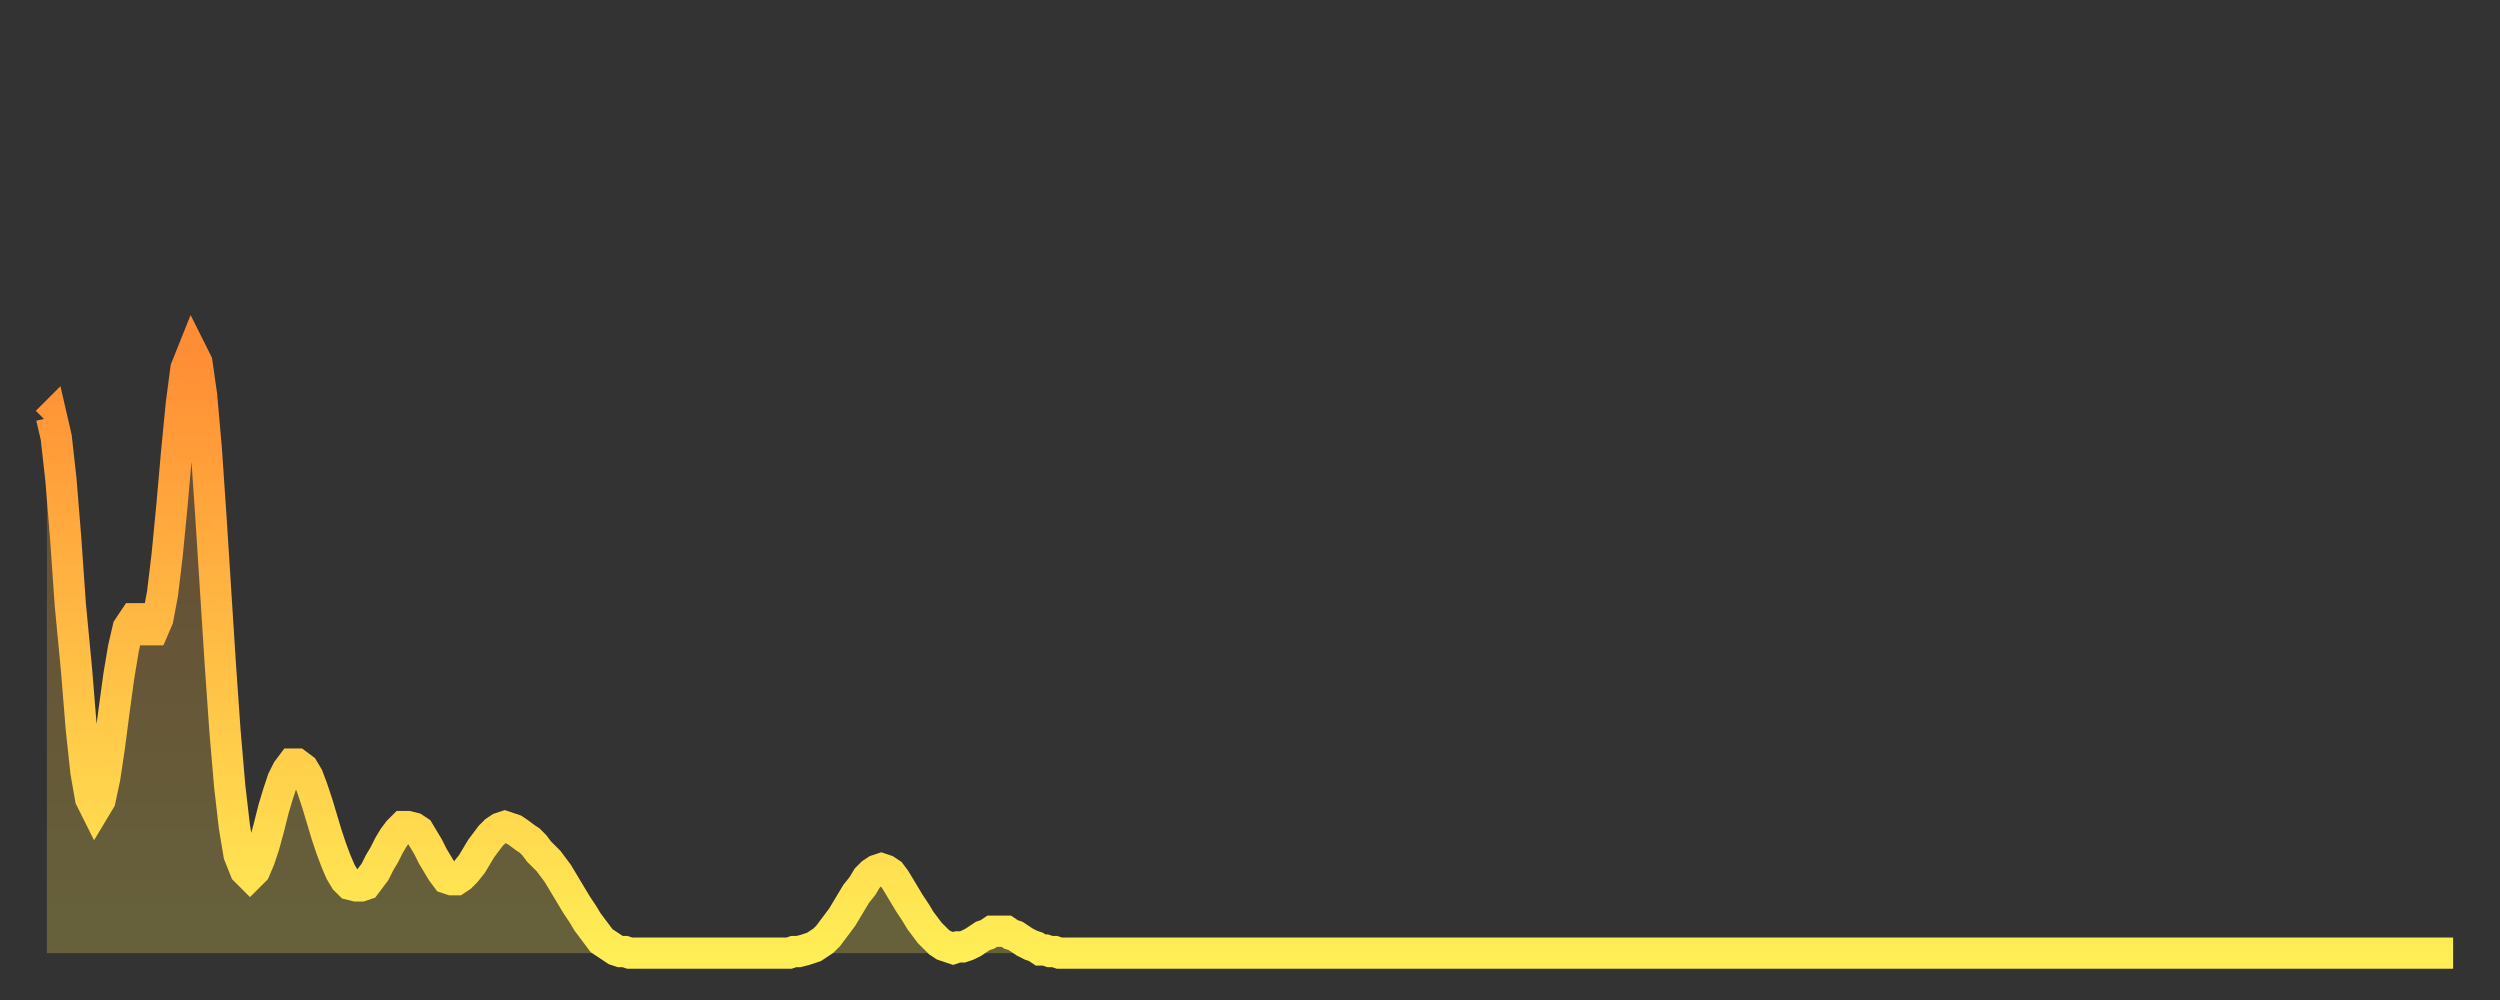 <?xml version="1.0" encoding="utf-8" ?>
<svg baseProfile="full" height="64" version="1.1" width="160" xmlns="http://www.w3.org/2000/svg" xmlns:ev="http://www.w3.org/2001/xml-events" xmlns:xlink="http://www.w3.org/1999/xlink"><rect width="100%" height="100%" fill="#333333" stroke="none"/><defs><linearGradient id="id557608" x1="0" x2="0" y1="0" y2="1"><stop offset="0%" stop-color="#ff8d34" /><stop offset="50%" stop-color="#ffbe45" /><stop offset="100%" stop-color="#ffee55" /></linearGradient></defs><g transform="translate(3,3)"><g><path d="M 0.0 24.0 0.3 23.7 0.6 25.0 0.9 27.7 1.2 31.4 1.5 35.7 1.9 39.9 2.2 43.6 2.5 46.4 2.8 48.1 3.1 48.7 3.4 48.2 3.7 46.8 4.0 44.8 4.3 42.5 4.6 40.3 4.9 38.5 5.2 37.2 5.6 36.6 5.9 36.6 6.2 36.9 6.5 37.3 6.8 37.3 7.1 36.6 7.4 35.0 7.7 32.5 8.0 29.4 8.3 26.0 8.6 22.9 8.9 20.6 9.3 19.6 9.6 20.2 9.9 22.3 10.2 25.7 10.5 30.1 10.8 34.8 11.1 39.5 11.4 43.8 11.7 47.3 12.0 49.9 12.3 51.7 12.7 52.7 13.0 53.0 13.3 52.7 13.6 52.0 13.9 51.1 14.2 50.0 14.5 48.8 14.8 47.8 15.1 46.9 15.4 46.3 15.7 45.9 16.0 45.9 16.4 46.2 16.7 46.7 17.0 47.5 17.3 48.4 17.6 49.4 17.9 50.4 18.2 51.3 18.5 52.1 18.8 52.8 19.1 53.3 19.4 53.6 19.8 53.7 20.1 53.7 20.4 53.6 20.7 53.2 21.0 52.8 21.3 52.2 21.6 51.7 21.9 51.1 22.2 50.6 22.5 50.2 22.8 49.9 23.1 49.9 23.5 50.0 23.8 50.2 24.1 50.7 24.4 51.2 24.7 51.8 25.0 52.3 25.3 52.8 25.6 53.2 25.9 53.3 26.2 53.3 26.5 53.1 26.8 52.8 27.2 52.3 27.5 51.8 27.8 51.3 28.1 50.9 28.4 50.5 28.7 50.2 29.0 50.0 29.3 49.9 29.6 50.0 29.9 50.1 30.2 50.3 30.6 50.6 30.9 50.8 31.2 51.1 31.5 51.5 31.8 51.8 32.1 52.1 32.4 52.5 32.7 52.9 33.0 53.4 33.3 53.9 33.6 54.4 33.9 54.9 34.3 55.5 34.6 56.0 34.9 56.4 35.2 56.8 35.5 57.2 35.8 57.4 36.1 57.6 36.4 57.8 36.7 57.9 37.0 57.9 37.3 58.0 37.7 58.0 38.0 58.0 38.3 58.0 38.6 58.0 38.9 58.0 39.2 58.0 39.5 58.0 39.8 58.0 40.1 58.0 40.4 58.0 40.7 58.0 41.0 58.0 41.4 58.0 41.7 58.0 42.0 58.0 42.3 58.0 42.6 58.0 42.9 58.0 43.2 58.0 43.5 58.0 43.8 58.0 44.1 58.0 44.4 58.0 44.7 58.0 45.1 58.0 45.4 58.0 45.7 58.0 46.0 58.0 46.3 58.0 46.6 58.0 46.9 58.0 47.2 58.0 47.5 58.0 47.8 57.9 48.1 57.9 48.5 57.8 48.8 57.7 49.1 57.6 49.4 57.4 49.7 57.2 50.0 56.9 50.3 56.5 50.6 56.1 50.9 55.7 51.2 55.2 51.5 54.7 51.8 54.2 52.2 53.7 52.5 53.2 52.8 52.9 53.1 52.7 53.4 52.6 53.7 52.7 54.0 52.9 54.3 53.3 54.6 53.8 54.9 54.3 55.2 54.8 55.6 55.4 55.9 55.9 56.2 56.3 56.5 56.7 56.8 57.0 57.1 57.3 57.4 57.5 57.7 57.6 58.0 57.7 58.3 57.6 58.6 57.6 58.9 57.5 59.3 57.3 59.6 57.1 59.9 56.9 60.2 56.8 60.5 56.6 60.8 56.6 61.1 56.6 61.4 56.6 61.7 56.8 62.0 56.9 62.3 57.1 62.6 57.3 63.0 57.5 63.3 57.6 63.6 57.8 63.9 57.8 64.2 57.9 64.5 57.9 64.8 58.0 65.1 58.0 65.4 58.0 65.7 58.0 66.0 58.0 66.4 58.0 66.7 58.0 67.0 58.0 67.3 58.0 67.6 58.0 67.9 58.0 68.2 58.0 68.5 58.0 68.8 58.0 69.1 58.0 69.4 58.0 69.7 58.0 70.1 58.0 70.4 58.0 70.7 58.0 71.0 58.0 71.3 58.0 71.6 58.0 71.9 58.0 72.2 58.0 72.5 58.0 72.8 58.0 73.1 58.0 73.5 58.0 73.8 58.0 74.1 58.0 74.4 58.0 74.7 58.0 75.0 58.0 75.3 58.0 75.6 58.0 75.9 58.0 76.2 58.0 76.5 58.0 76.8 58.0 77.2 58.0 77.5 58.0 77.8 58.0 78.1 58.0 78.4 58.0 78.7 58.0 79.0 58.0 79.3 58.0 79.6 58.0 79.9 58.0 80.2 58.0 80.5 58.0 80.9 58.0 81.2 58.0 81.5 58.0 81.8 58.0 82.1 58.0 82.4 58.0 82.7 58.0 83.0 58.0 83.3 58.0 83.6 58.0 83.9 58.0 84.3 58.0 84.6 58.0 84.9 58.0 85.2 58.0 85.5 58.0 85.8 58.0 86.1 58.0 86.4 58.0 86.7 58.0 87.0 58.0 87.3 58.0 87.6 58.0 88.0 58.0 88.3 58.0 88.6 58.0 88.9 58.0 89.2 58.0 89.5 58.0 89.8 58.0 90.1 58.0 90.4 58.0 90.7 58.0 91.0 58.0 91.4 58.0 91.7 58.0 92.0 58.0 92.3 58.0 92.6 58.0 92.9 58.0 93.2 58.0 93.5 58.0 93.8 58.0 94.1 58.0 94.4 58.0 94.7 58.0 95.1 58.0 95.4 58.0 95.7 58.0 96.0 58.0 96.3 58.0 96.6 58.0 96.9 58.0 97.2 58.0 97.5 58.0 97.8 58.0 98.1 58.0 98.4 58.0 98.8 58.0 99.1 58.0 99.4 58.0 99.7 58.0 100.0 58.0 100.3 58.0 100.6 58.0 100.9 58.0 101.2 58.0 101.5 58.0 101.8 58.0 102.2 58.0 102.5 58.0 102.8 58.0 103.1 58.0 103.4 58.0 103.7 58.0 104.0 58.0 104.3 58.0 104.6 58.0 104.9 58.0 105.2 58.0 105.5 58.0 105.9 58.0 106.2 58.0 106.5 58.0 106.8 58.0 107.1 58.0 107.4 58.0 107.7 58.0 108.0 58.0 108.3 58.0 108.6 58.0 108.9 58.0 109.3 58.0 109.6 58.0 109.9 58.0 110.2 58.0 110.5 58.0 110.8 58.0 111.1 58.0 111.4 58.0 111.7 58.0 112.0 58.0 112.3 58.0 112.6 58.0 113.0 58.0 113.3 58.0 113.6 58.0 113.9 58.0 114.2 58.0 114.5 58.0 114.8 58.0 115.1 58.0 115.4 58.0 115.7 58.0 116.0 58.0 116.3 58.0 116.7 58.0 117.0 58.0 117.3 58.0 117.6 58.0 117.9 58.0 118.2 58.0 118.5 58.0 118.8 58.0 119.1 58.0 119.4 58.0 119.7 58.0 120.1 58.0 120.4 58.0 120.7 58.0 121.0 58.0 121.3 58.0 121.6 58.0 121.9 58.0 122.2 58.0 122.5 58.0 122.8 58.0 123.1 58.0 123.4 58.0 123.8 58.0 124.1 58.0 124.4 58.0 124.7 58.0 125.0 58.0 125.3 58.0 125.6 58.0 125.9 58.0 126.2 58.0 126.5 58.0 126.8 58.0 127.2 58.0 127.5 58.0 127.8 58.0 128.1 58.0 128.4 58.0 128.7 58.0 129.0 58.0 129.3 58.0 129.6 58.0 129.9 58.0 130.2 58.0 130.5 58.0 130.9 58.0 131.2 58.0 131.5 58.0 131.8 58.0 132.1 58.0 132.4 58.0 132.7 58.0 133.0 58.0 133.3 58.0 133.6 58.0 133.9 58.0 134.2 58.0 134.6 58.0 134.9 58.0 135.2 58.0 135.5 58.0 135.8 58.0 136.1 58.0 136.4 58.0 136.7 58.0 137.0 58.0 137.3 58.0 137.6 58.0 138.0 58.0 138.3 58.0 138.6 58.0 138.9 58.0 139.2 58.0 139.5 58.0 139.8 58.0 140.1 58.0 140.4 58.0 140.7 58.0 141.0 58.0 141.3 58.0 141.7 58.0 142.0 58.0 142.3 58.0 142.6 58.0 142.9 58.0 143.2 58.0 143.5 58.0 143.8 58.0 144.1 58.0 144.4 58.0 144.7 58.0 145.1 58.0 145.4 58.0 145.7 58.0 146.0 58.0 146.3 58.0 146.6 58.0 146.9 58.0 147.2 58.0 147.5 58.0 147.8 58.0 148.1 58.0 148.4 58.0 148.8 58.0 149.1 58.0 149.4 58.0 149.7 58.0 150.0 58.0 150.3 58.0 150.6 58.0 150.9 58.0 151.2 58.0 151.5 58.0 151.8 58.0 152.1 58.0 152.5 58.0 152.8 58.0 153.1 58.0 153.4 58.0 153.7 58.0 154.0 58.0" fill="none" id="graph-curve" opacity="1" stroke="url(#id557608)" stroke-width="2" /><path d="M 0 58 L 0.0 24.0 0.3 23.7 0.6 25.0 0.9 27.7 1.2 31.4 1.5 35.7 1.9 39.9 2.2 43.6 2.5 46.4 2.8 48.1 3.1 48.7 3.4 48.2 3.7 46.8 4.0 44.8 4.3 42.5 4.6 40.3 4.9 38.5 5.2 37.2 5.6 36.6 5.9 36.6 6.2 36.9 6.5 37.3 6.8 37.3 7.1 36.6 7.4 35.0 7.7 32.5 8.0 29.4 8.3 26.0 8.6 22.9 8.9 20.6 9.3 19.6 9.6 20.2 9.9 22.3 10.2 25.7 10.5 30.1 10.8 34.8 11.1 39.5 11.4 43.8 11.7 47.3 12.0 49.9 12.3 51.7 12.7 52.7 13.0 53.0 13.3 52.7 13.6 52.0 13.9 51.1 14.2 50.0 14.5 48.8 14.8 47.8 15.1 46.9 15.4 46.3 15.7 45.9 16.0 45.9 16.4 46.2 16.7 46.7 17.0 47.5 17.3 48.4 17.6 49.4 17.9 50.4 18.2 51.3 18.5 52.1 18.8 52.8 19.1 53.3 19.4 53.6 19.8 53.7 20.1 53.7 20.4 53.6 20.7 53.2 21.0 52.8 21.3 52.2 21.6 51.7 21.9 51.1 22.2 50.6 22.5 50.2 22.8 49.9 23.1 49.9 23.5 50.0 23.8 50.2 24.1 50.7 24.4 51.2 24.7 51.8 25.0 52.3 25.3 52.8 25.6 53.2 25.9 53.3 26.2 53.3 26.5 53.1 26.8 52.8 27.2 52.3 27.5 51.8 27.8 51.3 28.1 50.9 28.4 50.5 28.7 50.2 29.0 50.0 29.3 49.9 29.6 50.0 29.9 50.1 30.2 50.3 30.6 50.6 30.9 50.8 31.2 51.1 31.5 51.5 31.8 51.8 32.1 52.1 32.4 52.5 32.7 52.9 33.0 53.4 33.3 53.9 33.6 54.4 33.9 54.9 34.3 55.5 34.6 56.0 34.9 56.4 35.2 56.8 35.5 57.2 35.8 57.4 36.1 57.6 36.4 57.8 36.7 57.9 37.0 57.9 37.3 58.0 37.7 58.0 38.0 58.0 38.3 58.0 38.6 58.0 38.9 58.0 39.2 58.0 39.5 58.0 39.8 58.0 40.1 58.0 40.4 58.0 40.7 58.0 41.0 58.0 41.4 58.0 41.7 58.0 42.0 58.0 42.3 58.0 42.6 58.0 42.9 58.0 43.2 58.0 43.5 58.0 43.8 58.0 44.1 58.0 44.4 58.0 44.7 58.0 45.1 58.0 45.4 58.0 45.7 58.0 46.0 58.0 46.3 58.0 46.6 58.0 46.9 58.0 47.2 58.0 47.5 58.0 47.8 57.9 48.1 57.9 48.5 57.8 48.8 57.7 49.1 57.6 49.4 57.4 49.7 57.2 50.0 56.9 50.3 56.5 50.6 56.1 50.9 55.7 51.2 55.2 51.5 54.7 51.8 54.2 52.2 53.7 52.5 53.2 52.8 52.9 53.1 52.7 53.4 52.6 53.7 52.7 54.0 52.9 54.3 53.3 54.6 53.8 54.9 54.3 55.2 54.8 55.6 55.4 55.9 55.9 56.2 56.3 56.5 56.7 56.8 57.0 57.1 57.3 57.4 57.5 57.7 57.6 58.0 57.7 58.3 57.6 58.6 57.6 58.9 57.5 59.3 57.3 59.6 57.1 59.9 56.9 60.2 56.8 60.5 56.6 60.8 56.6 61.1 56.6 61.4 56.6 61.7 56.8 62.0 56.9 62.3 57.1 62.6 57.3 63.0 57.5 63.3 57.6 63.6 57.8 63.9 57.8 64.2 57.9 64.5 57.9 64.8 58.0 65.1 58.0 65.4 58.0 65.7 58.0 66.0 58.0 66.4 58.0 66.7 58.0 67.0 58.0 67.3 58.0 67.6 58.0 67.9 58.0 68.2 58.0 68.5 58.0 68.8 58.0 69.1 58.0 69.4 58.0 69.7 58.0 70.1 58.0 70.4 58.0 70.7 58.0 71.0 58.0 71.3 58.0 71.6 58.0 71.9 58.0 72.2 58.0 72.5 58.0 72.8 58.0 73.1 58.0 73.5 58.0 73.8 58.0 74.1 58.0 74.4 58.0 74.7 58.0 75.0 58.0 75.3 58.0 75.6 58.0 75.9 58.0 76.2 58.0 76.5 58.0 76.8 58.0 77.2 58.0 77.5 58.0 77.8 58.0 78.1 58.0 78.4 58.0 78.7 58.0 79.0 58.0 79.3 58.0 79.6 58.0 79.9 58.0 80.2 58.0 80.5 58.0 80.9 58.0 81.2 58.0 81.5 58.0 81.8 58.0 82.1 58.0 82.4 58.0 82.7 58.0 83.0 58.0 83.3 58.0 83.6 58.0 83.9 58.0 84.3 58.0 84.6 58.0 84.9 58.0 85.2 58.0 85.5 58.0 85.8 58.0 86.1 58.0 86.4 58.0 86.7 58.0 87.0 58.0 87.3 58.0 87.6 58.0 88.0 58.0 88.3 58.0 88.6 58.0 88.9 58.0 89.2 58.0 89.5 58.0 89.8 58.0 90.1 58.0 90.4 58.0 90.7 58.0 91.0 58.0 91.4 58.0 91.7 58.0 92.0 58.0 92.3 58.0 92.6 58.0 92.9 58.0 93.2 58.0 93.5 58.0 93.8 58.0 94.1 58.0 94.4 58.0 94.7 58.0 95.1 58.0 95.4 58.0 95.7 58.0 96.0 58.0 96.3 58.0 96.6 58.0 96.9 58.0 97.2 58.0 97.5 58.0 97.8 58.0 98.1 58.0 98.4 58.0 98.8 58.0 99.1 58.0 99.4 58.0 99.7 58.0 100.0 58.0 100.3 58.0 100.6 58.0 100.9 58.0 101.2 58.0 101.5 58.0 101.8 58.0 102.2 58.0 102.5 58.0 102.8 58.0 103.1 58.0 103.4 58.0 103.7 58.0 104.0 58.0 104.3 58.0 104.6 58.0 104.9 58.0 105.2 58.0 105.5 58.0 105.9 58.0 106.2 58.0 106.5 58.0 106.8 58.0 107.1 58.0 107.4 58.0 107.7 58.0 108.0 58.0 108.3 58.0 108.6 58.0 108.9 58.0 109.3 58.0 109.6 58.0 109.9 58.0 110.2 58.0 110.5 58.0 110.8 58.0 111.1 58.0 111.4 58.0 111.7 58.0 112.0 58.0 112.3 58.0 112.6 58.0 113.0 58.0 113.3 58.0 113.6 58.0 113.9 58.0 114.2 58.0 114.5 58.0 114.8 58.0 115.1 58.0 115.4 58.0 115.7 58.0 116.0 58.0 116.3 58.0 116.7 58.0 117.0 58.0 117.3 58.0 117.6 58.0 117.9 58.0 118.2 58.0 118.5 58.0 118.8 58.0 119.1 58.0 119.4 58.0 119.7 58.0 120.1 58.0 120.4 58.0 120.7 58.0 121.0 58.0 121.3 58.0 121.6 58.0 121.9 58.0 122.2 58.0 122.5 58.0 122.8 58.0 123.1 58.0 123.4 58.0 123.8 58.0 124.1 58.0 124.4 58.0 124.7 58.0 125.0 58.0 125.3 58.0 125.6 58.0 125.9 58.0 126.2 58.0 126.5 58.0 126.8 58.0 127.2 58.0 127.5 58.0 127.8 58.0 128.1 58.0 128.4 58.0 128.7 58.0 129.0 58.0 129.3 58.0 129.6 58.0 129.9 58.0 130.2 58.0 130.5 58.0 130.9 58.0 131.2 58.0 131.5 58.0 131.8 58.0 132.1 58.0 132.4 58.0 132.7 58.0 133.0 58.0 133.3 58.0 133.6 58.0 133.9 58.0 134.2 58.0 134.6 58.0 134.9 58.0 135.2 58.0 135.5 58.0 135.8 58.0 136.1 58.0 136.4 58.0 136.7 58.0 137.0 58.0 137.3 58.0 137.6 58.0 138.0 58.0 138.3 58.0 138.6 58.0 138.9 58.0 139.2 58.0 139.5 58.0 139.8 58.0 140.1 58.0 140.4 58.0 140.7 58.0 141.0 58.0 141.3 58.0 141.7 58.0 142.0 58.0 142.3 58.0 142.6 58.0 142.9 58.0 143.2 58.0 143.5 58.0 143.8 58.0 144.1 58.0 144.4 58.0 144.7 58.0 145.1 58.0 145.4 58.0 145.7 58.0 146.0 58.0 146.3 58.0 146.6 58.0 146.9 58.0 147.2 58.0 147.5 58.0 147.8 58.0 148.1 58.0 148.4 58.0 148.8 58.0 149.1 58.0 149.4 58.0 149.7 58.0 150.0 58.0 150.3 58.0 150.6 58.0 150.9 58.0 151.2 58.0 151.5 58.0 151.8 58.0 152.1 58.0 152.5 58.0 152.8 58.0 153.1 58.0 153.4 58.0 153.7 58.0 154.0 58.0 154 58" fill="url(#id557608)" fill-opacity=".25" id="graph-shadow" /></g></g></svg>